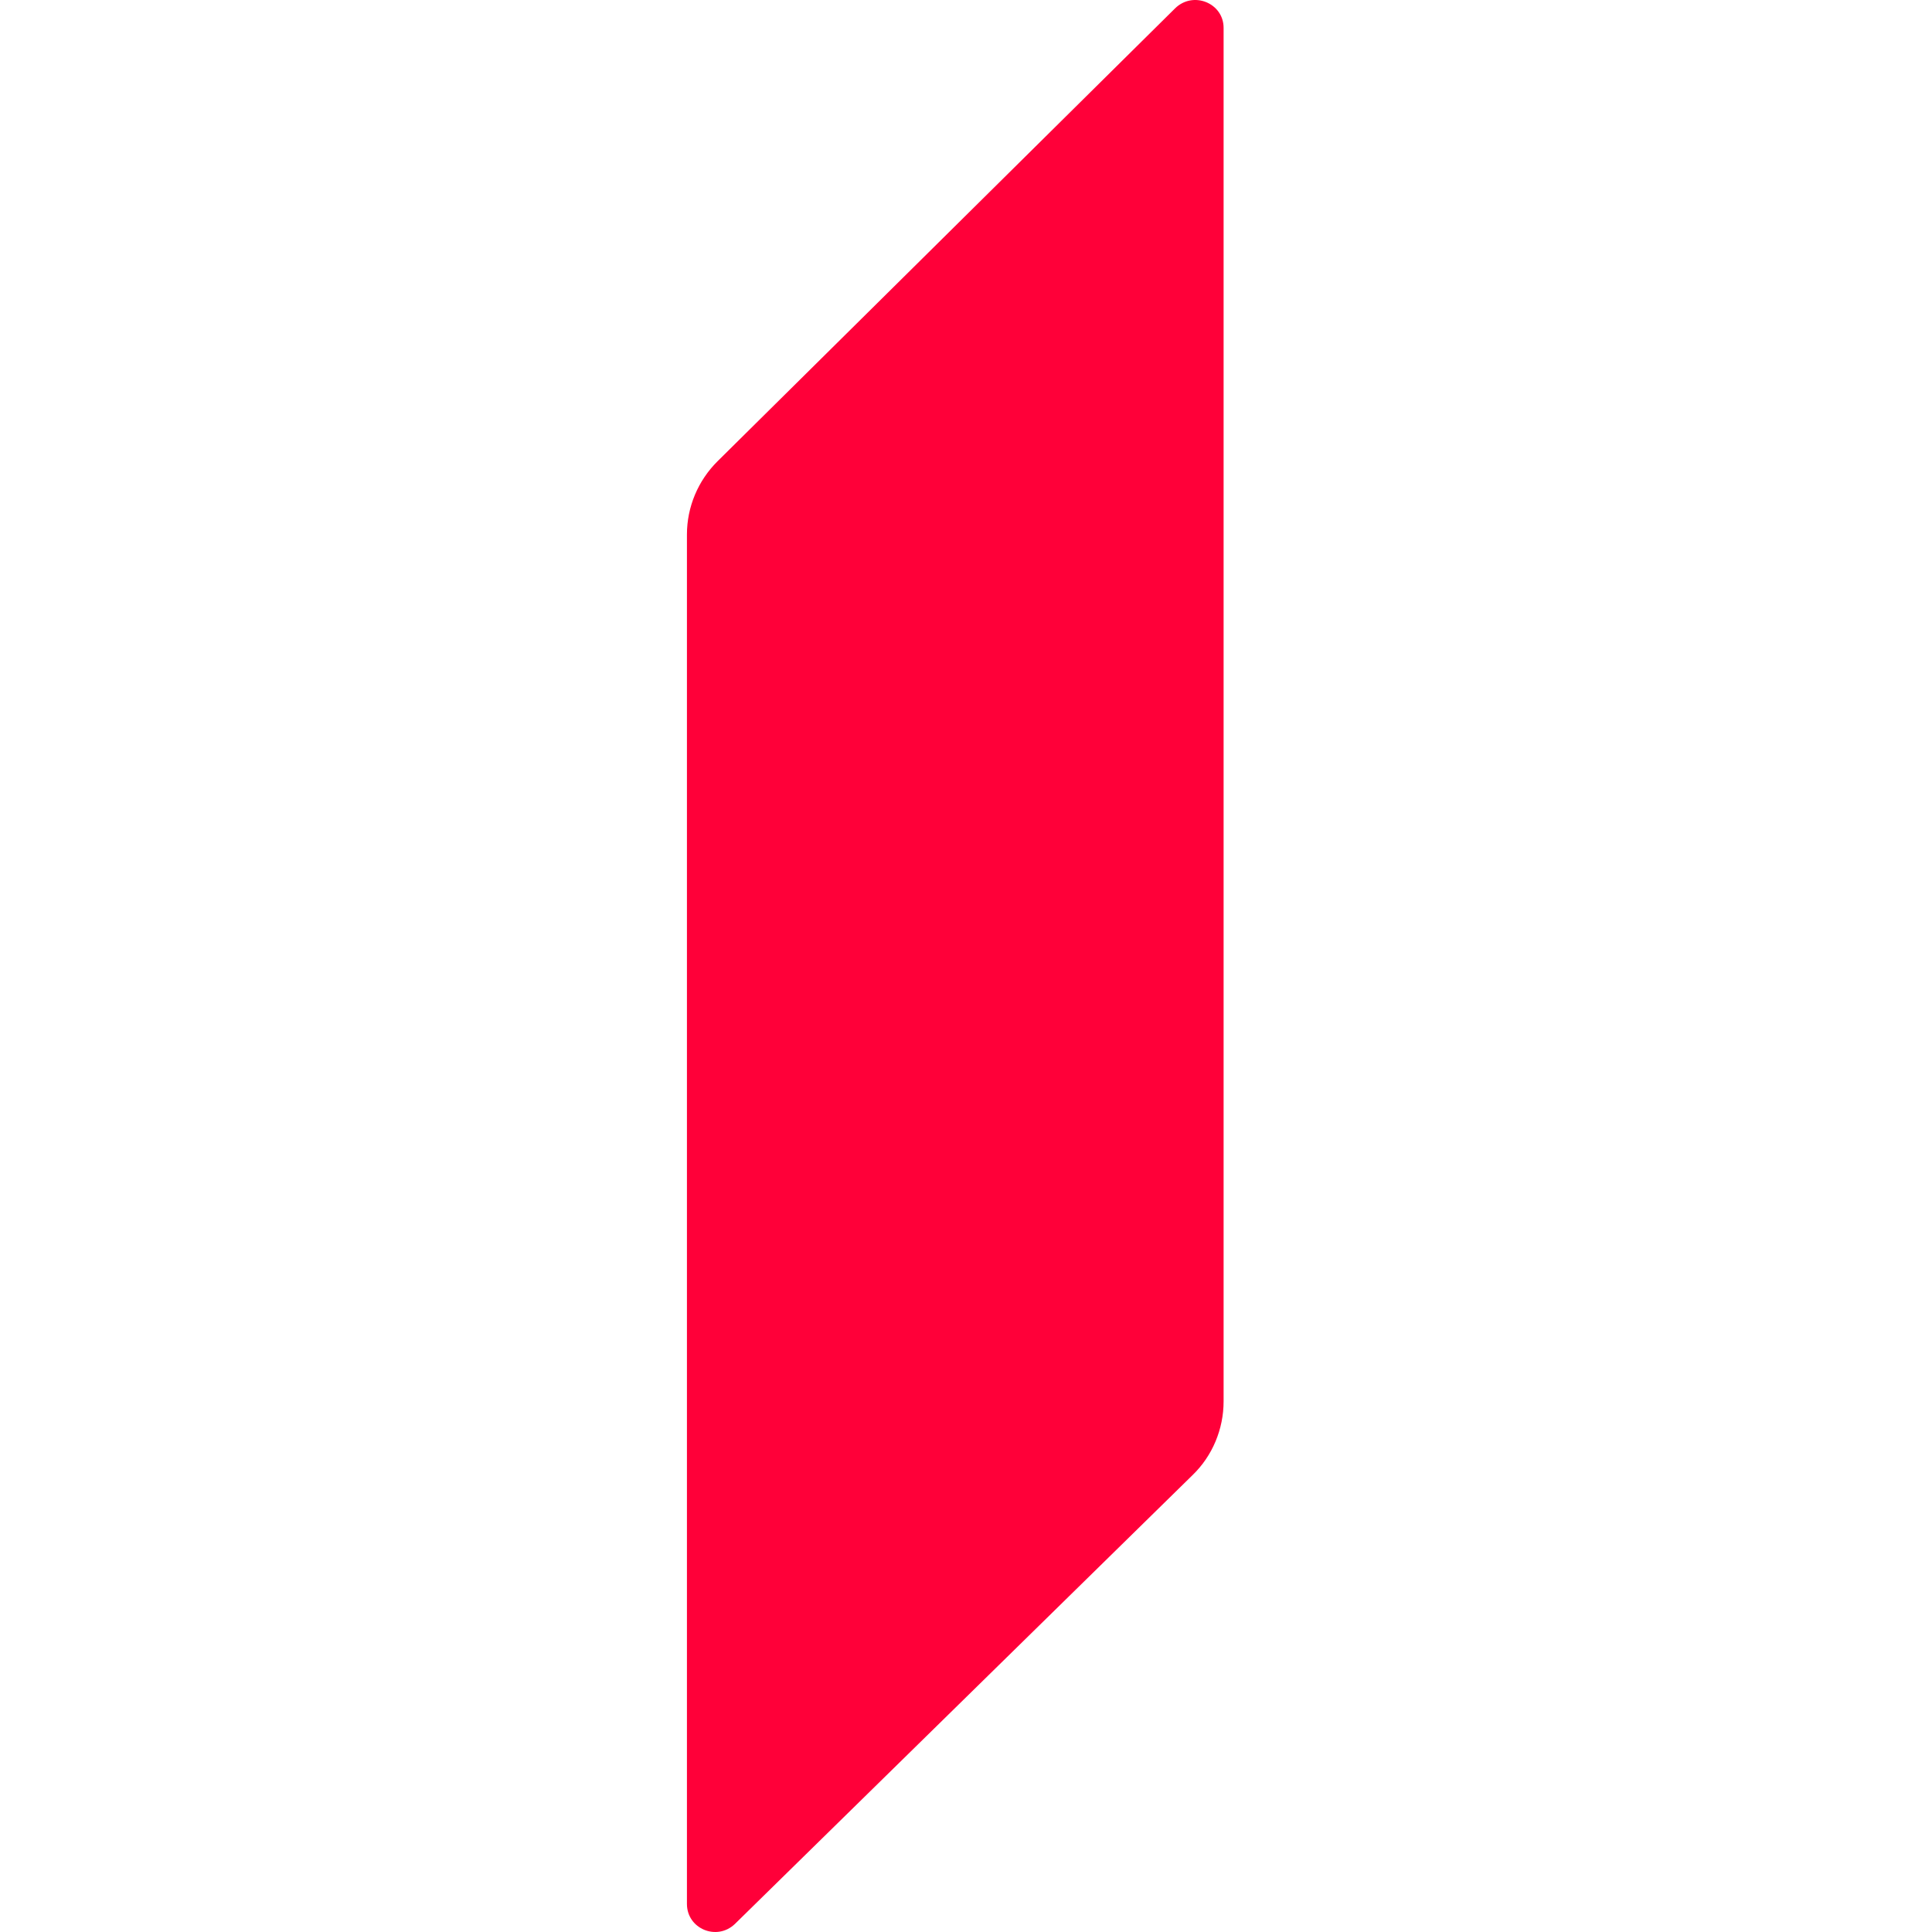 <?xml version="1.0" encoding="UTF-8"?> <svg xmlns="http://www.w3.org/2000/svg" width="90" height="90" viewBox="0 0 90 90" fill="none"><path d="M57 1.298V65.282C57 66.57 56.482 67.826 55.543 68.727L34.234 89.626C33.392 90.431 32 89.852 32 88.692V24.901C32 23.613 32.518 22.39 33.425 21.488L54.733 0.396C55.575 -0.441 57 0.138 57 1.298Z" fill="#FF0039"></path></svg> 